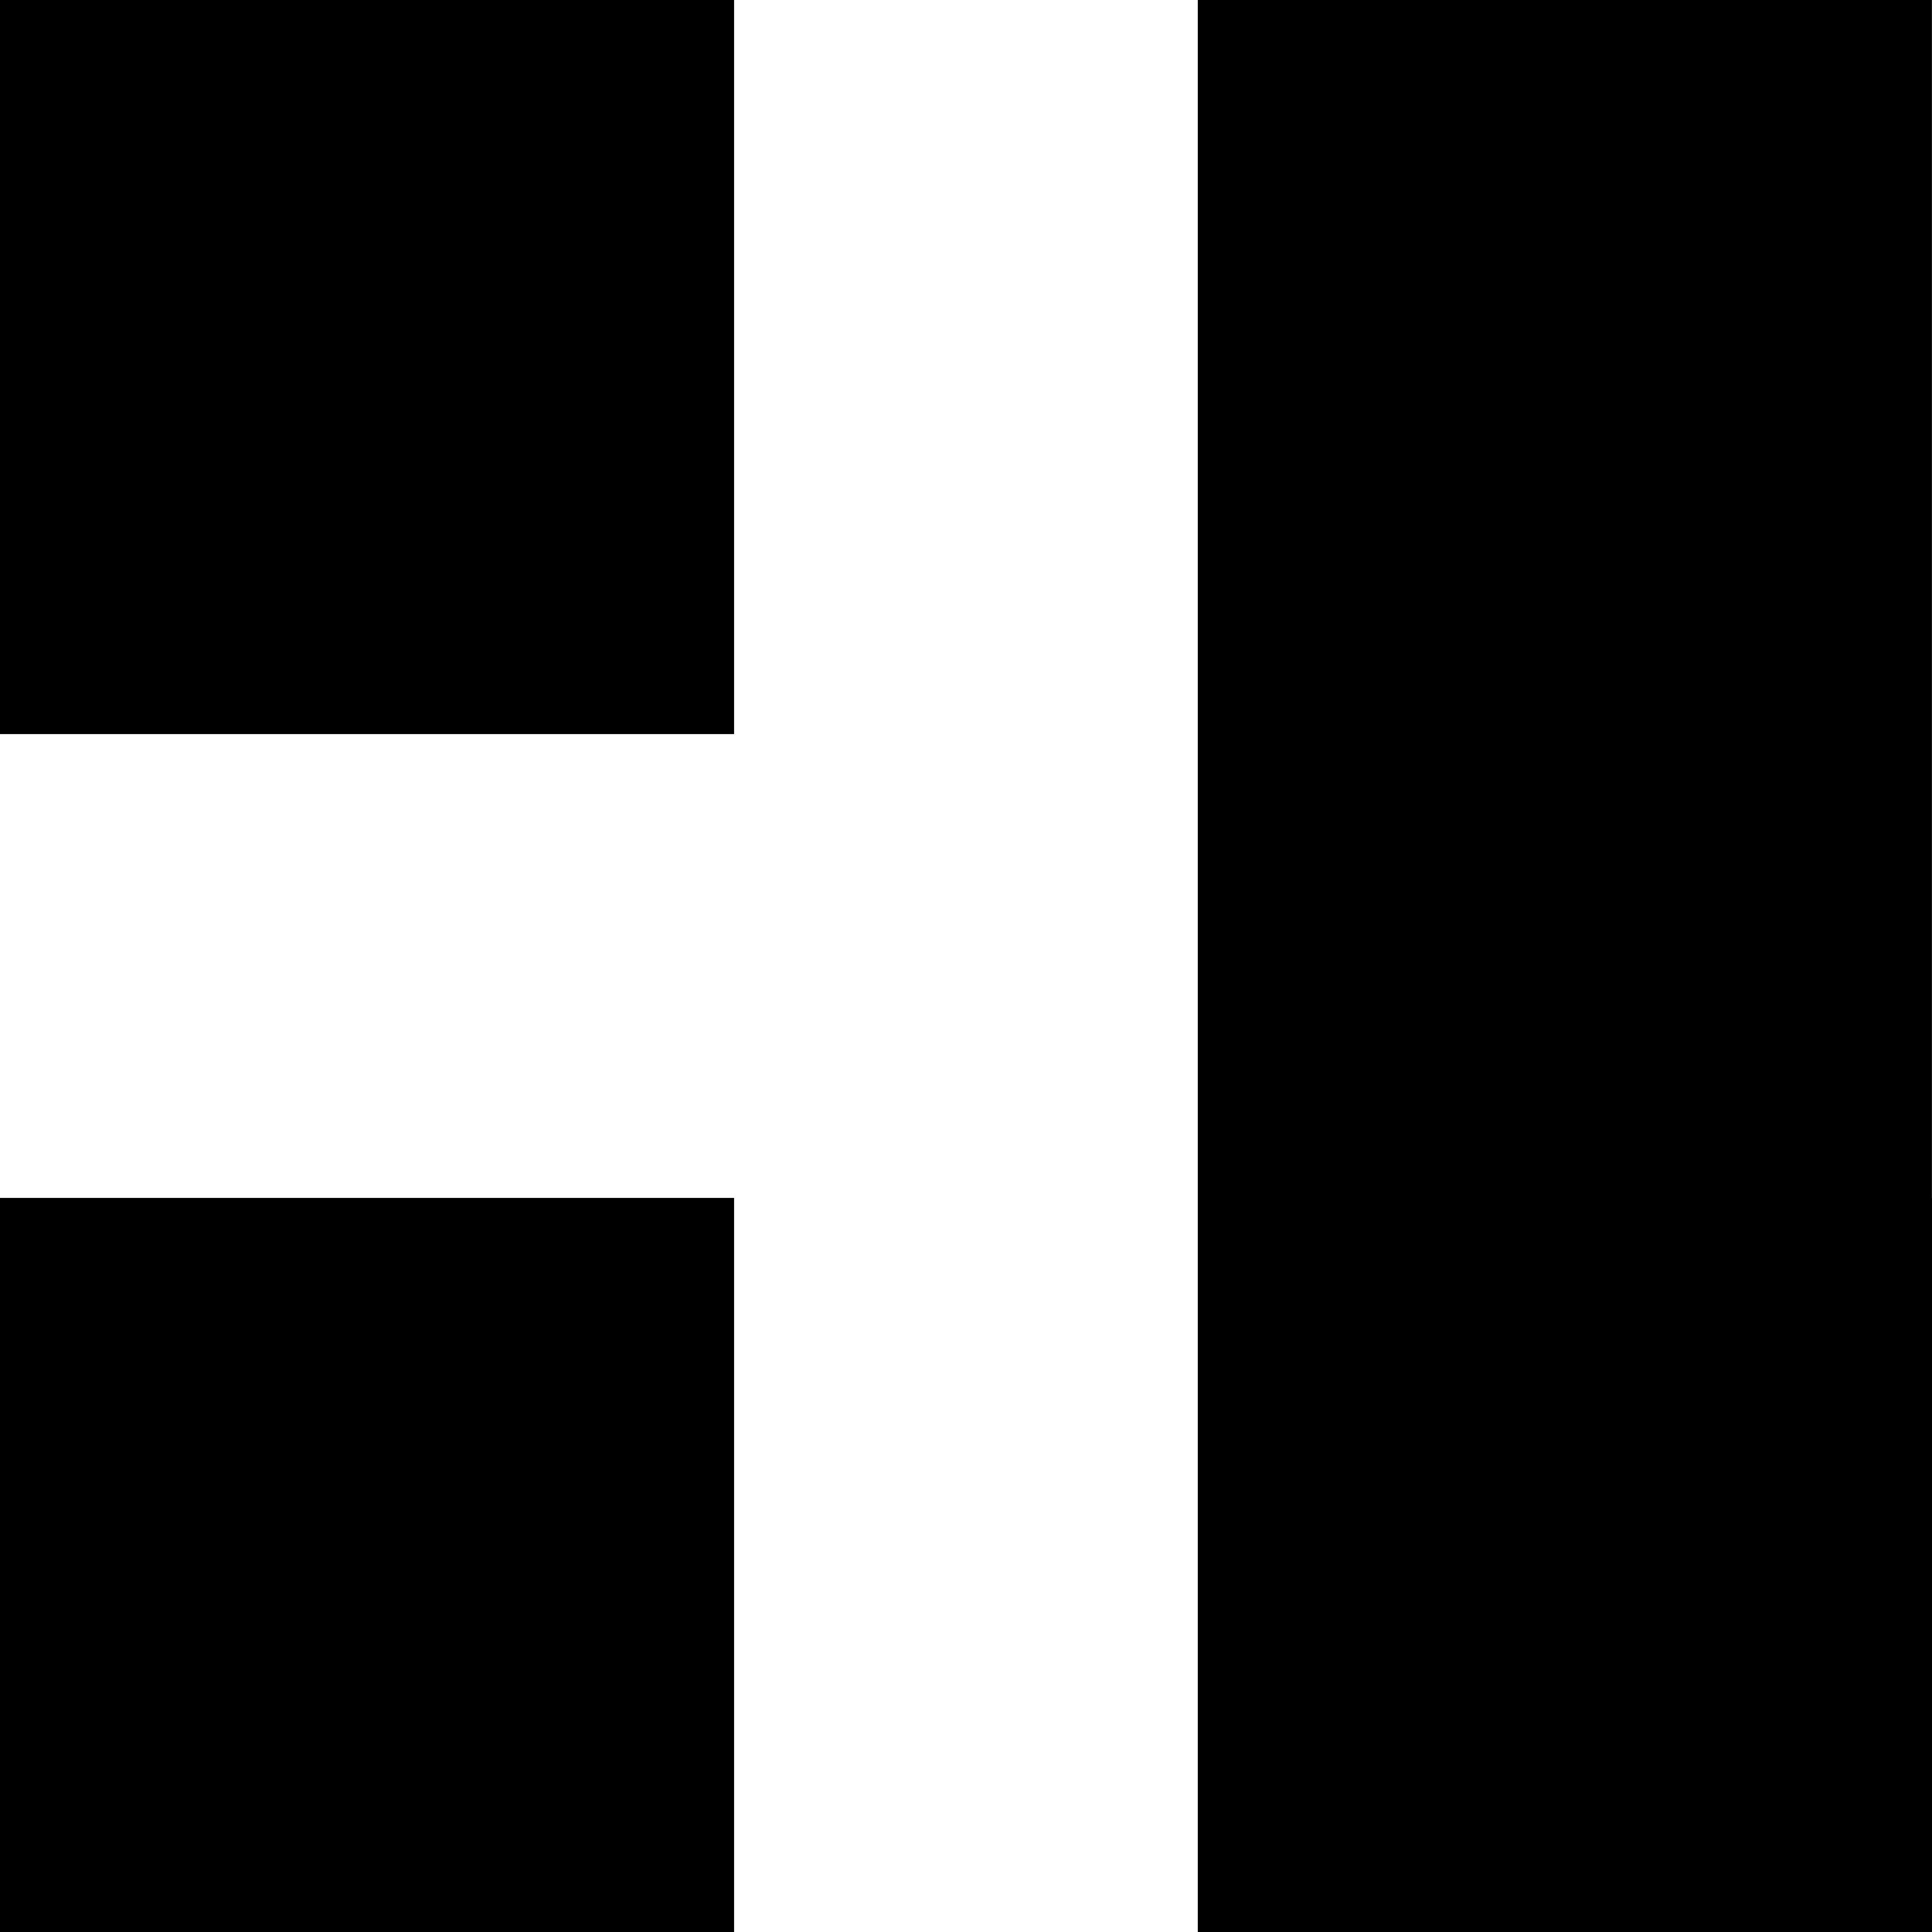 <?xml version="1.0" encoding="UTF-8" standalone="no"?>
<!-- Created with Inkscape (http://www.inkscape.org/) -->

<svg
   width="50"
   height="50"
   viewBox="0 0 13.229 13.229"
   version="1.1"
   id="svg5"
   sodipodi:docname="map-tleft.svg"
   inkscape:version="1.1.1 (3bf5ae0d25, 2021-09-20)"
   xmlns:inkscape="http://www.inkscape.org/namespaces/inkscape"
   xmlns:sodipodi="http://sodipodi.sourceforge.net/DTD/sodipodi-0.dtd"
   xmlns="http://www.w3.org/2000/svg"
   xmlns:svg="http://www.w3.org/2000/svg">
  <sodipodi:namedview
     id="namedview7"
     pagecolor="#ffffff"
     bordercolor="#666666"
     borderopacity="1.0"
     inkscape:pageshadow="2"
     inkscape:pageopacity="0.0"
     inkscape:pagecheckerboard="0"
     inkscape:document-units="mm"
     showgrid="false"
     width="50mm"
     units="px"
     inkscape:zoom="8.979798"
     inkscape:cx="48.163667"
     inkscape:cy="39.477503"
     inkscape:window-width="1920"
     inkscape:window-height="1009"
     inkscape:window-x="1920"
     inkscape:window-y="0"
     inkscape:window-maximized="1"
     inkscape:current-layer="layer1" />
  <defs
     id="defs2" />
  <g
     inkscape:label="Ebene 1"
     inkscape:groupmode="layer"
     id="layer1">
    <rect
       style="fill:#000000;fill-rule:evenodd;stroke:#000000;stroke-width:0.087"
       id="rect13257"
       width="4.94"
       height="4.94"
       x="0.043"
       y="0.043" />
    <rect
       style="fill:#000000;fill-rule:evenodd;stroke:#000000;stroke-width:0.087"
       id="rect13257-6"
       width="4.94"
       height="4.94"
       x="0.043"
       y="8.246" />
    <rect
       style="fill:#000000;fill-rule:evenodd;stroke:#000000;stroke-width:0.087"
       id="rect13257-7"
       width="4.94"
       height="4.94"
       x="8.246"
       y="8.246" />
    <rect
       style="fill:#000000;fill-rule:evenodd;stroke:#000000;stroke-width:0.141"
       id="rect13257-5"
       width="4.886"
       height="13.088"
       x="8.272"
       y="0.07" />
  </g>
</svg>
